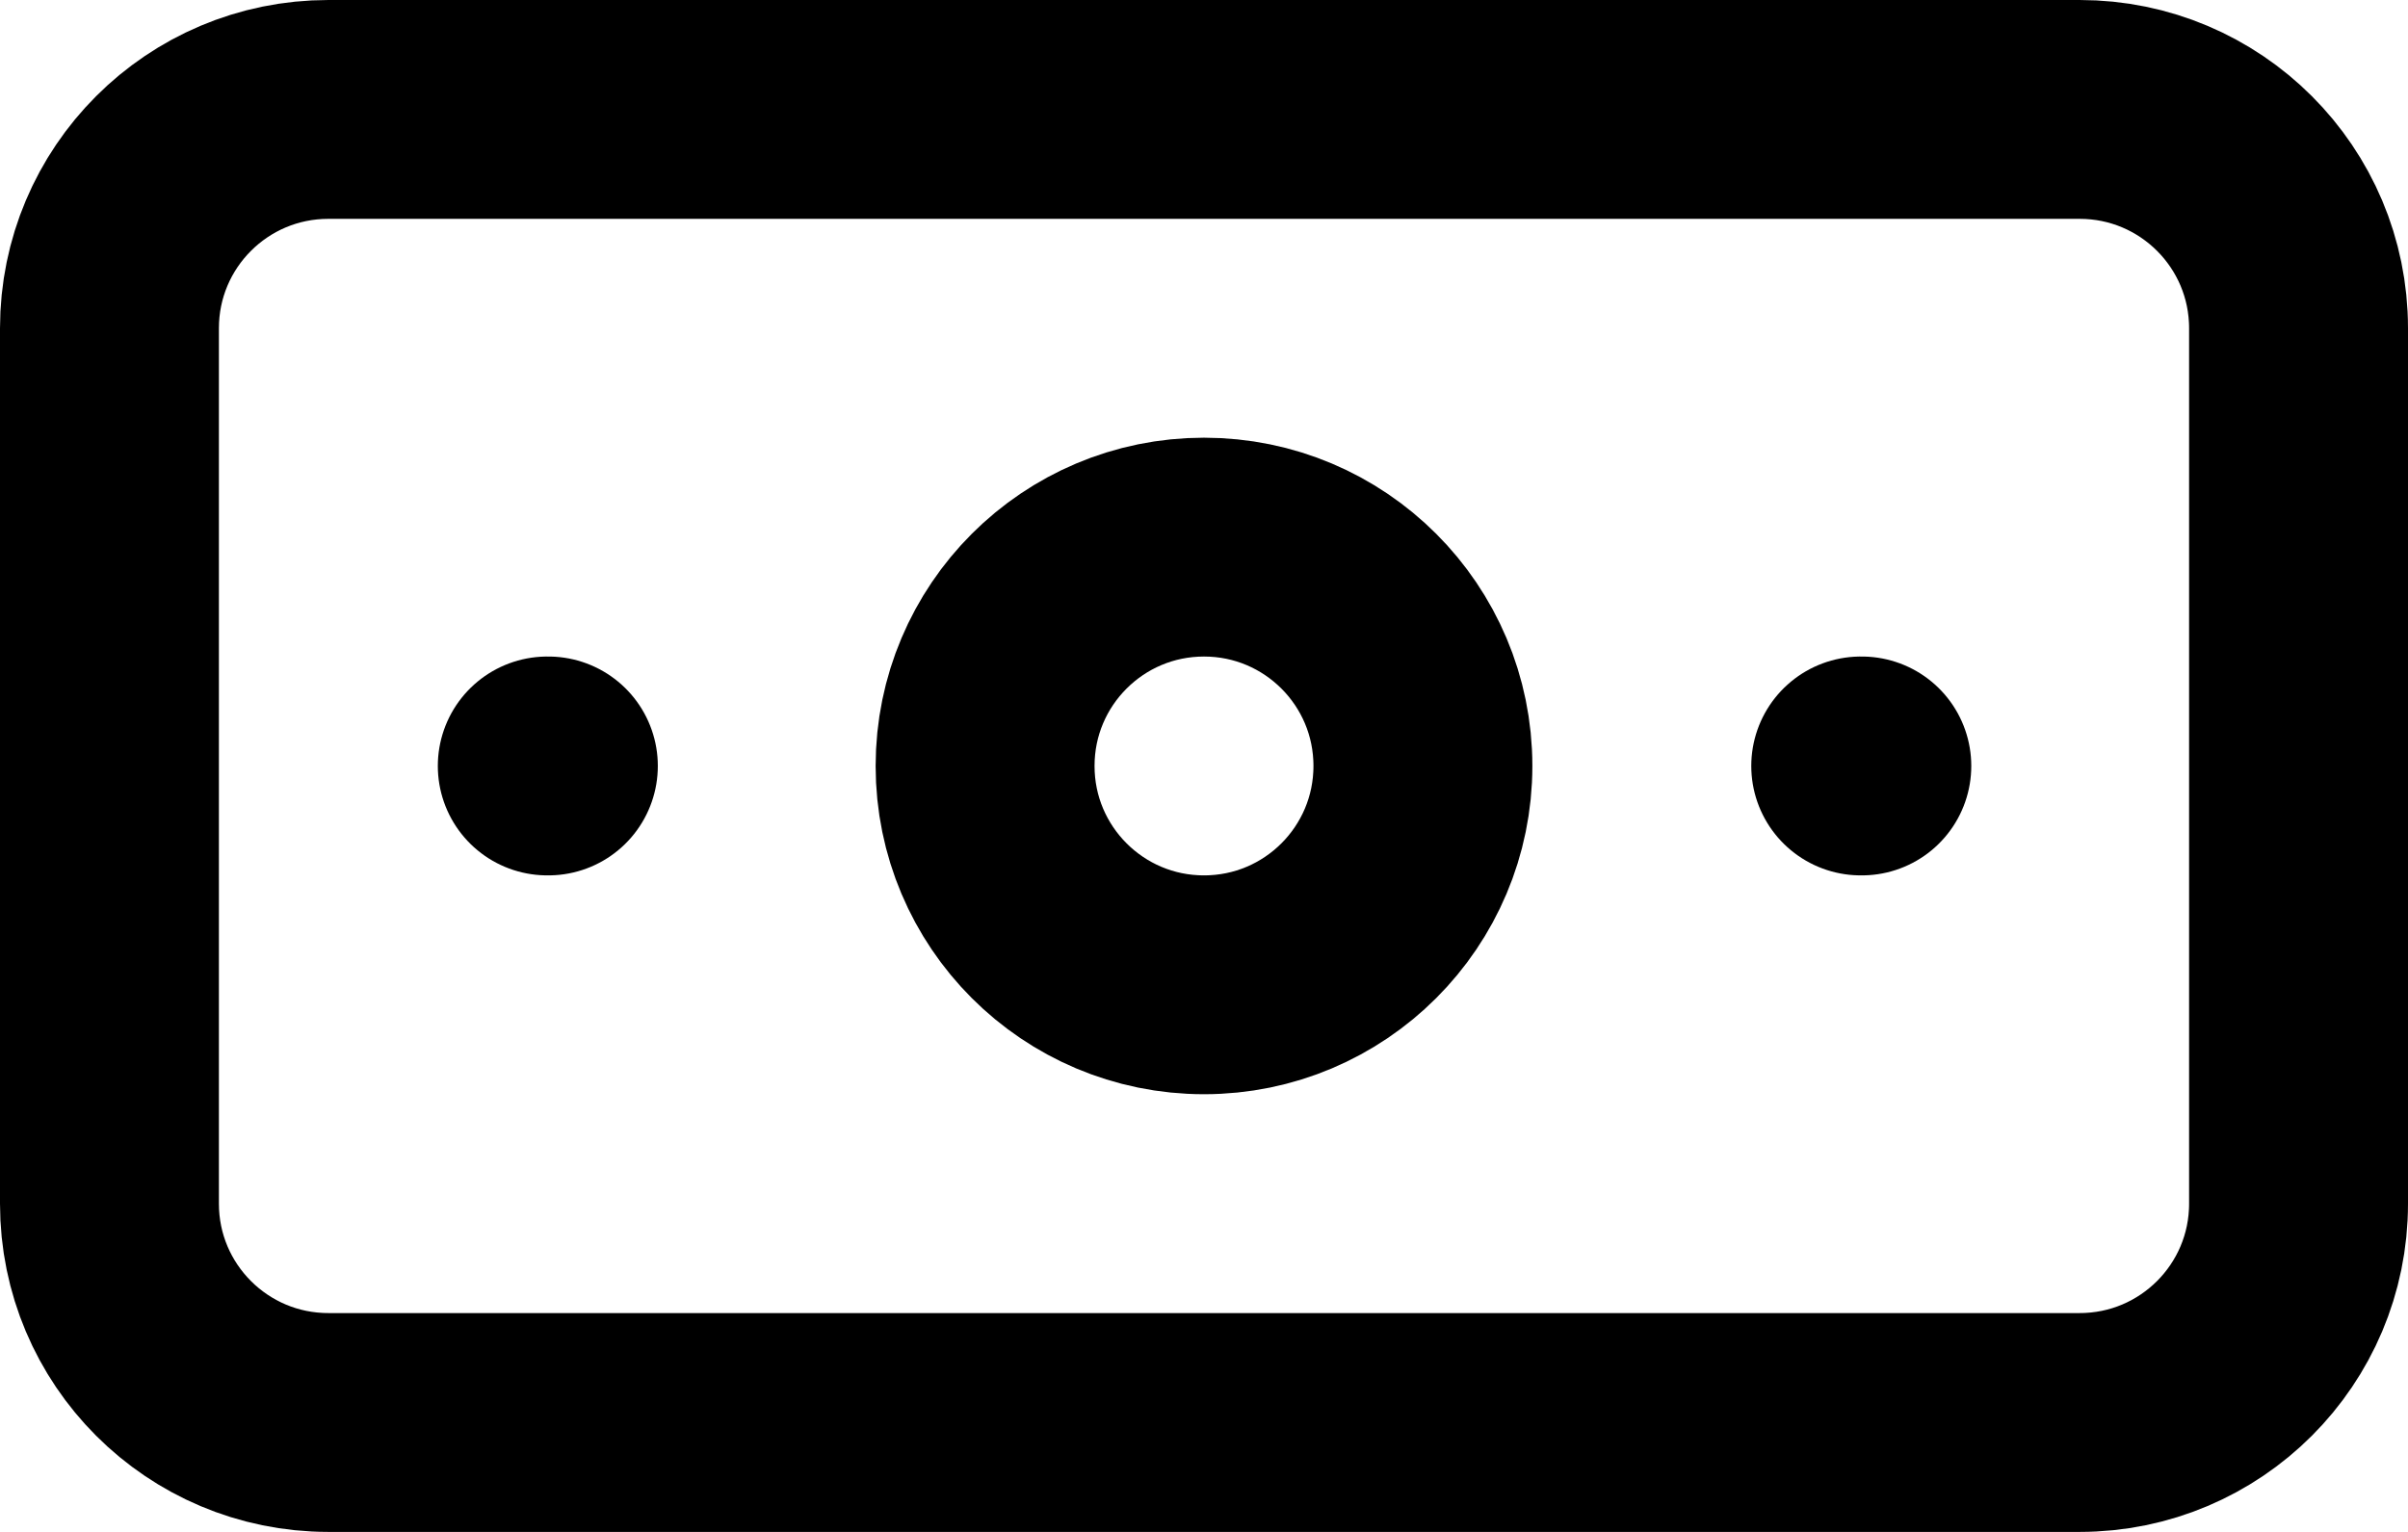 <svg width="22" height="14" viewBox="0 0 22 14" fill="none" xmlns="http://www.w3.org/2000/svg">
<path d="M19 1H3C1.895 1 1 1.895 1 3V11C1 12.105 1.895 13 3 13H19C20.105 13 21 12.105 21 11V3C21 1.895 20.105 1 19 1Z" stroke="#000000" stroke-width="2" stroke-linecap="round" stroke-linejoin="round"/>
<path d="M11 9C12.105 9 13 8.105 13 7C13 5.895 12.105 5 11 5C9.895 5 9 5.895 9 7C9 8.105 9.895 9 11 9Z" stroke="#000000" stroke-width="2" stroke-linecap="round" stroke-linejoin="round"/>
<path d="M5 7H5.01M17 7H17.01" stroke="#000000" stroke-width="2" stroke-linecap="round" stroke-linejoin="round"/>
</svg>
